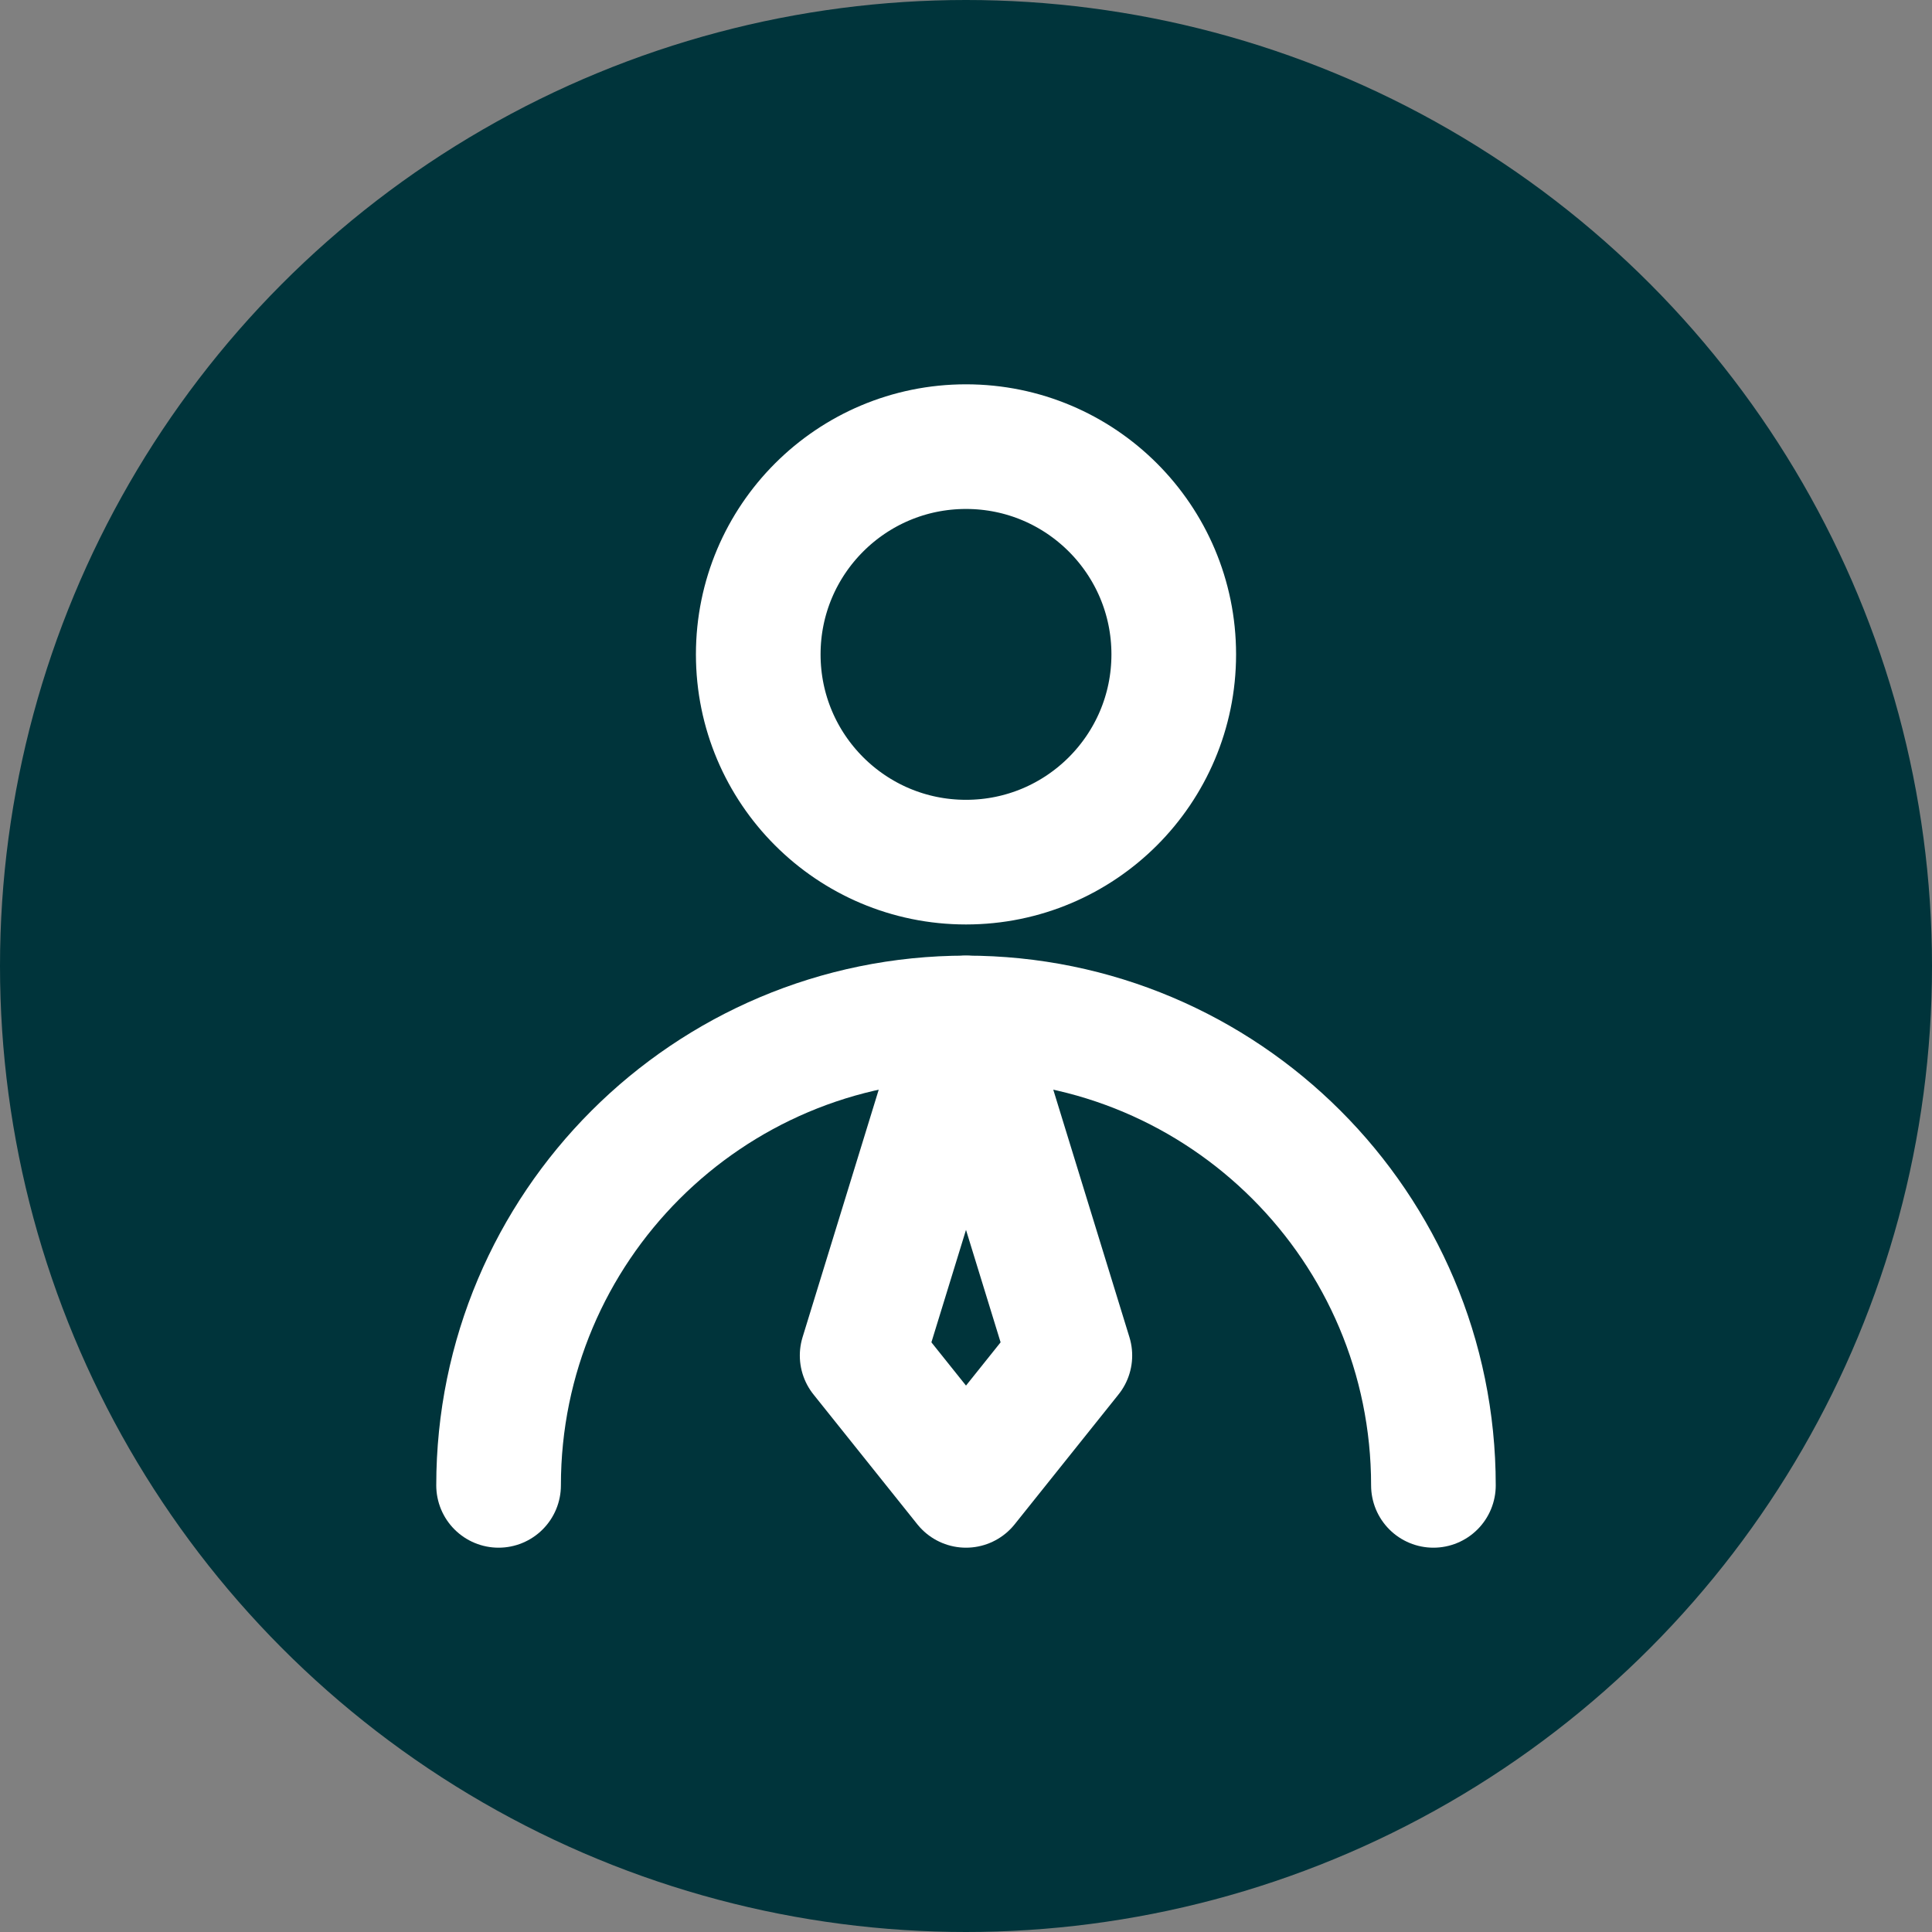 <svg width="62" height="62" viewBox="0 0 62 62" fill="none" xmlns="http://www.w3.org/2000/svg">
<rect x="0" y="0" width="62" height="62" fill="#808080" stroke="none"/>
<circle cx="31" cy="31" r="31" fill="#00343B"/>
<path d="M31 27.667C34.682 27.667 37.667 24.682 37.667 21C37.667 17.318 34.682 14.333 31 14.333C27.318 14.333 24.333 17.318 24.333 21C24.333 24.682 27.318 27.667 31 27.667Z" stroke="white" stroke-width="4" stroke-linecap="round" stroke-linejoin="round"/>
<path d="M46 47.667C46 39.383 39.284 32.667 31 32.667C22.716 32.667 16 39.383 16 47.667" stroke="white" stroke-width="4" stroke-linecap="round" stroke-linejoin="round"/>
<path d="M31 47.667L34.333 43.5L31 32.667L27.667 43.5L31 47.667Z" stroke="white" stroke-width="4" stroke-linecap="round" stroke-linejoin="round"/>
</svg>
